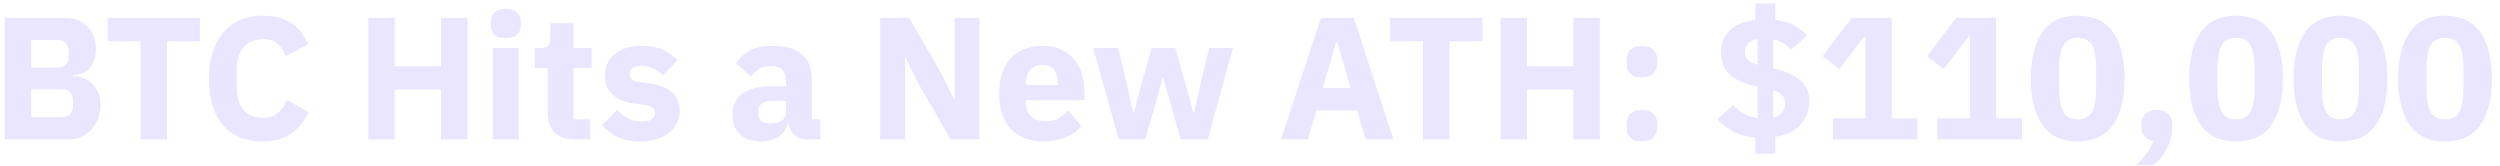 <?xml version="1.0" encoding="UTF-8"?> <svg xmlns="http://www.w3.org/2000/svg" width="287" height="19" viewBox="0 0 287 19" fill="none"><path d="M0.54 2.04H7.32C8.48 2.04 9.38 2.367 10.02 3.02C10.673 3.673 11 4.54 11 5.62C11 6.153 10.927 6.607 10.78 6.98C10.647 7.353 10.46 7.66 10.22 7.9C9.993 8.14 9.72 8.32 9.4 8.44C9.093 8.547 8.76 8.607 8.4 8.62V8.74C8.733 8.74 9.08 8.8 9.44 8.92C9.813 9.04 10.153 9.233 10.46 9.5C10.767 9.753 11.02 10.087 11.22 10.5C11.433 10.913 11.54 11.42 11.54 12.02C11.54 12.567 11.447 13.087 11.26 13.58C11.087 14.06 10.84 14.48 10.52 14.84C10.2 15.2 9.82 15.487 9.38 15.7C8.94 15.9 8.46 16 7.94 16H0.54V2.04ZM3.58 13.44H7.08C7.48 13.44 7.793 13.333 8.02 13.12C8.26 12.893 8.38 12.58 8.38 12.18V11.5C8.38 11.1 8.26 10.793 8.02 10.58C7.793 10.353 7.48 10.24 7.08 10.24H3.58V13.44ZM3.58 7.76H6.6C7 7.76 7.313 7.647 7.54 7.42C7.767 7.193 7.88 6.88 7.88 6.48V5.88C7.88 5.48 7.767 5.167 7.54 4.94C7.313 4.713 7 4.6 6.6 4.6H3.58V7.76ZM19.172 4.74V16H16.133V4.74H12.352V2.04H22.953V4.74H19.172ZM30.164 16.24C29.218 16.24 28.364 16.093 27.604 15.8C26.844 15.493 26.198 15.047 25.664 14.46C25.131 13.86 24.718 13.12 24.424 12.24C24.131 11.347 23.984 10.307 23.984 9.12C23.984 7.947 24.131 6.907 24.424 6C24.718 5.08 25.131 4.313 25.664 3.7C26.198 3.073 26.844 2.6 27.604 2.28C28.364 1.96 29.218 1.8 30.164 1.8C31.458 1.8 32.524 2.067 33.364 2.6C34.204 3.12 34.878 3.947 35.384 5.08L32.764 6.44C32.578 5.853 32.284 5.387 31.884 5.04C31.498 4.68 30.924 4.5 30.164 4.5C29.271 4.5 28.551 4.793 28.004 5.38C27.471 5.953 27.204 6.793 27.204 7.9V10.14C27.204 11.247 27.471 12.093 28.004 12.68C28.551 13.253 29.271 13.54 30.164 13.54C30.911 13.54 31.504 13.34 31.944 12.94C32.398 12.527 32.731 12.033 32.944 11.46L35.424 12.9C34.904 13.967 34.218 14.793 33.364 15.38C32.524 15.953 31.458 16.24 30.164 16.24ZM50.638 10.28H45.318V16H42.278V2.04H45.318V7.6H50.638V2.04H53.678V16H50.638V10.28ZM58.071 4.38C57.471 4.38 57.031 4.247 56.751 3.98C56.484 3.7 56.351 3.347 56.351 2.92V2.48C56.351 2.053 56.484 1.707 56.751 1.44C57.031 1.16 57.471 1.02 58.071 1.02C58.671 1.02 59.104 1.16 59.371 1.44C59.651 1.707 59.791 2.053 59.791 2.48V2.92C59.791 3.347 59.651 3.7 59.371 3.98C59.104 4.247 58.671 4.38 58.071 4.38ZM56.591 5.5H59.551V16H56.591V5.5ZM65.994 16C64.967 16 64.187 15.74 63.654 15.22C63.134 14.7 62.874 13.94 62.874 12.94V7.8H61.394V5.5H62.134C62.534 5.5 62.807 5.407 62.954 5.22C63.1 5.02 63.174 4.74 63.174 4.38V2.66H65.834V5.5H67.914V7.8H65.834V13.7H67.754V16H65.994ZM73.53 16.24C72.516 16.24 71.663 16.08 70.97 15.76C70.276 15.427 69.656 14.96 69.11 14.36L70.85 12.6C71.223 13.013 71.636 13.34 72.09 13.58C72.543 13.82 73.056 13.94 73.63 13.94C74.216 13.94 74.623 13.853 74.85 13.68C75.076 13.493 75.19 13.247 75.19 12.94C75.19 12.447 74.837 12.153 74.13 12.06L72.99 11.92C70.63 11.627 69.45 10.547 69.45 8.68C69.45 8.173 69.543 7.713 69.73 7.3C69.93 6.873 70.203 6.513 70.55 6.22C70.91 5.913 71.337 5.68 71.83 5.52C72.337 5.347 72.903 5.26 73.53 5.26C74.076 5.26 74.556 5.3 74.97 5.38C75.397 5.447 75.77 5.553 76.09 5.7C76.423 5.833 76.723 6.007 76.99 6.22C77.27 6.42 77.543 6.647 77.81 6.9L76.11 8.64C75.776 8.307 75.397 8.047 74.97 7.86C74.556 7.66 74.13 7.56 73.69 7.56C73.183 7.56 72.823 7.64 72.61 7.8C72.397 7.96 72.29 8.173 72.29 8.44C72.29 8.72 72.363 8.94 72.51 9.1C72.67 9.247 72.963 9.353 73.39 9.42L74.57 9.58C76.876 9.887 78.03 10.94 78.03 12.74C78.03 13.247 77.923 13.713 77.71 14.14C77.496 14.567 77.19 14.94 76.79 15.26C76.403 15.567 75.93 15.807 75.37 15.98C74.823 16.153 74.21 16.24 73.53 16.24ZM92.534 16C92.001 16 91.555 15.833 91.195 15.5C90.848 15.167 90.628 14.72 90.534 14.16H90.415C90.254 14.84 89.901 15.36 89.355 15.72C88.808 16.067 88.135 16.24 87.335 16.24C86.281 16.24 85.475 15.96 84.915 15.4C84.355 14.84 84.075 14.1 84.075 13.18C84.075 12.073 84.475 11.253 85.275 10.72C86.088 10.173 87.188 9.9 88.575 9.9H90.234V9.24C90.234 8.733 90.101 8.333 89.835 8.04C89.568 7.733 89.121 7.58 88.495 7.58C87.908 7.58 87.441 7.707 87.094 7.96C86.748 8.213 86.461 8.5 86.234 8.82L84.475 7.26C84.901 6.633 85.434 6.147 86.075 5.8C86.728 5.44 87.608 5.26 88.715 5.26C90.208 5.26 91.328 5.587 92.075 6.24C92.821 6.893 93.195 7.847 93.195 9.1V13.7H94.174V16H92.534ZM88.434 14.18C88.928 14.18 89.348 14.073 89.695 13.86C90.055 13.647 90.234 13.3 90.234 12.82V11.58H88.794C87.635 11.58 87.055 11.973 87.055 12.76V13.06C87.055 13.447 87.174 13.733 87.415 13.92C87.654 14.093 87.995 14.18 88.434 14.18ZM105.308 9.4L103.968 6.6H103.908V16H101.048V2.04H104.368L108.188 8.64L109.528 11.44H109.588V2.04H112.448V16H109.128L105.308 9.4ZM119.74 16.24C118.94 16.24 118.227 16.113 117.6 15.86C116.974 15.593 116.44 15.227 116 14.76C115.574 14.28 115.247 13.7 115.02 13.02C114.807 12.34 114.7 11.58 114.7 10.74C114.7 9.913 114.807 9.167 115.02 8.5C115.234 7.82 115.547 7.24 115.96 6.76C116.387 6.28 116.907 5.913 117.52 5.66C118.134 5.393 118.834 5.26 119.62 5.26C120.487 5.26 121.227 5.407 121.84 5.7C122.467 5.993 122.974 6.387 123.36 6.88C123.76 7.373 124.047 7.947 124.22 8.6C124.407 9.24 124.5 9.913 124.5 10.62V11.5H117.76V11.66C117.76 12.353 117.947 12.907 118.32 13.32C118.694 13.72 119.28 13.92 120.08 13.92C120.694 13.92 121.194 13.8 121.58 13.56C121.967 13.307 122.327 13.007 122.66 12.66L124.14 14.5C123.674 15.047 123.06 15.473 122.3 15.78C121.554 16.087 120.7 16.24 119.74 16.24ZM119.68 7.44C119.08 7.44 118.607 7.64 118.26 8.04C117.927 8.427 117.76 8.947 117.76 9.6V9.76H121.44V9.58C121.44 8.94 121.294 8.427 121 8.04C120.72 7.64 120.28 7.44 119.68 7.44ZM125.493 5.5H128.353L129.373 9.74L130.093 12.94H130.173L131.013 9.74L132.213 5.5H134.913L136.133 9.74L136.993 12.94H137.073L137.793 9.74L138.813 5.5H141.553L138.653 16H135.553L134.273 11.56L133.533 8.84H133.473L132.753 11.56L131.473 16H128.433L125.493 5.5ZM156.796 16L155.796 12.68H151.136L150.136 16H147.056L151.656 2.04H155.416L159.956 16H156.796ZM153.496 4.8H153.396L151.856 10.1H155.056L153.496 4.8ZM166.399 4.74V16H163.359V4.74H159.579V2.04H170.179V4.74H166.399ZM180.619 10.28H175.299V16H172.259V2.04H175.299V7.6H180.619V2.04H183.659V16H180.619V10.28ZM188.491 16.22C187.891 16.22 187.445 16.073 187.151 15.78C186.871 15.473 186.731 15.087 186.731 14.62V14.22C186.731 13.753 186.871 13.373 187.151 13.08C187.445 12.773 187.891 12.62 188.491 12.62C189.091 12.62 189.531 12.773 189.811 13.08C190.105 13.373 190.251 13.753 190.251 14.22V14.62C190.251 15.087 190.105 15.473 189.811 15.78C189.531 16.073 189.091 16.22 188.491 16.22ZM188.491 8.88C187.891 8.88 187.445 8.733 187.151 8.44C186.871 8.133 186.731 7.747 186.731 7.28V6.88C186.731 6.413 186.871 6.033 187.151 5.74C187.445 5.433 187.891 5.28 188.491 5.28C189.091 5.28 189.531 5.433 189.811 5.74C190.105 6.033 190.251 6.413 190.251 6.88V7.28C190.251 7.747 190.105 8.133 189.811 8.44C189.531 8.733 189.091 8.88 188.491 8.88ZM201.52 17.64V15.8C200.506 15.707 199.653 15.473 198.96 15.1C198.266 14.727 197.666 14.26 197.16 13.7L198.96 12.06C199.346 12.46 199.773 12.793 200.24 13.06C200.706 13.313 201.22 13.48 201.78 13.56V9.96C200.273 9.653 199.193 9.173 198.54 8.52C197.886 7.867 197.56 7.053 197.56 6.08C197.56 5.027 197.893 4.167 198.56 3.5C199.24 2.833 200.226 2.427 201.52 2.28V0.4H203.8V2.28C204.6 2.373 205.3 2.573 205.9 2.88C206.5 3.173 207.02 3.573 207.46 4.08L205.64 5.72C205.4 5.453 205.113 5.213 204.78 5C204.446 4.787 204.04 4.627 203.56 4.52V7.84C204.973 8.16 206.013 8.62 206.68 9.22C207.36 9.82 207.7 10.633 207.7 11.66C207.7 12.647 207.38 13.513 206.74 14.26C206.113 15.007 205.133 15.493 203.8 15.72V17.64H201.52ZM200.32 6C200.32 6.387 200.433 6.687 200.66 6.9C200.9 7.113 201.273 7.293 201.78 7.44V4.48C201.273 4.587 200.9 4.773 200.66 5.04C200.433 5.293 200.32 5.613 200.32 6ZM204.94 11.88C204.94 11.587 204.853 11.307 204.68 11.04C204.506 10.76 204.133 10.533 203.56 10.36V13.52C204.026 13.387 204.373 13.18 204.6 12.9C204.826 12.607 204.94 12.267 204.94 11.88ZM210.411 16V13.58H214.171V4.22H213.991L211.151 7.94L209.231 6.44L212.571 2.04H217.171V13.58H220.131V16H210.411ZM222.403 16V13.58H226.163V4.22H225.983L223.143 7.94L221.223 6.44L224.563 2.04H229.163V13.58H232.123V16H222.403ZM238.516 16.24C236.689 16.24 235.336 15.607 234.456 14.34C233.576 13.073 233.136 11.3 233.136 9.02C233.136 6.74 233.576 4.967 234.456 3.7C235.336 2.433 236.689 1.8 238.516 1.8C240.342 1.8 241.696 2.433 242.576 3.7C243.456 4.967 243.896 6.74 243.896 9.02C243.896 11.3 243.456 13.073 242.576 14.34C241.696 15.607 240.342 16.24 238.516 16.24ZM238.516 13.7C239.316 13.7 239.869 13.407 240.176 12.82C240.482 12.233 240.636 11.407 240.636 10.34V7.7C240.636 6.633 240.482 5.807 240.176 5.22C239.869 4.633 239.316 4.34 238.516 4.34C237.716 4.34 237.162 4.633 236.856 5.22C236.549 5.807 236.396 6.633 236.396 7.7V10.34C236.396 11.407 236.549 12.233 236.856 12.82C237.162 13.407 237.716 13.7 238.516 13.7ZM247.608 12.62C248.208 12.62 248.648 12.773 248.928 13.08C249.221 13.373 249.368 13.753 249.368 14.22V14.62C249.368 15.433 249.168 16.233 248.768 17.02C248.381 17.807 247.868 18.447 247.228 18.94H245.228C245.694 18.5 246.094 18.06 246.428 17.62C246.761 17.193 247.014 16.713 247.188 16.18C246.721 16.1 246.381 15.92 246.168 15.64C245.954 15.347 245.848 15.007 245.848 14.62V14.22C245.848 13.753 245.988 13.373 246.268 13.08C246.561 12.773 247.008 12.62 247.608 12.62ZM256.699 16.24C254.873 16.24 253.519 15.607 252.639 14.34C251.759 13.073 251.319 11.3 251.319 9.02C251.319 6.74 251.759 4.967 252.639 3.7C253.519 2.433 254.873 1.8 256.699 1.8C258.526 1.8 259.879 2.433 260.759 3.7C261.639 4.967 262.079 6.74 262.079 9.02C262.079 11.3 261.639 13.073 260.759 14.34C259.879 15.607 258.526 16.24 256.699 16.24ZM256.699 13.7C257.499 13.7 258.053 13.407 258.359 12.82C258.666 12.233 258.819 11.407 258.819 10.34V7.7C258.819 6.633 258.666 5.807 258.359 5.22C258.053 4.633 257.499 4.34 256.699 4.34C255.899 4.34 255.346 4.633 255.039 5.22C254.733 5.807 254.579 6.633 254.579 7.7V10.34C254.579 11.407 254.733 12.233 255.039 12.82C255.346 13.407 255.899 13.7 256.699 13.7ZM268.691 16.24C266.865 16.24 265.511 15.607 264.631 14.34C263.751 13.073 263.311 11.3 263.311 9.02C263.311 6.74 263.751 4.967 264.631 3.7C265.511 2.433 266.865 1.8 268.691 1.8C270.518 1.8 271.871 2.433 272.751 3.7C273.631 4.967 274.071 6.74 274.071 9.02C274.071 11.3 273.631 13.073 272.751 14.34C271.871 15.607 270.518 16.24 268.691 16.24ZM268.691 13.7C269.491 13.7 270.045 13.407 270.351 12.82C270.658 12.233 270.811 11.407 270.811 10.34V7.7C270.811 6.633 270.658 5.807 270.351 5.22C270.045 4.633 269.491 4.34 268.691 4.34C267.891 4.34 267.338 4.633 267.031 5.22C266.725 5.807 266.571 6.633 266.571 7.7V10.34C266.571 11.407 266.725 12.233 267.031 12.82C267.338 13.407 267.891 13.7 268.691 13.7ZM280.684 16.24C278.857 16.24 277.504 15.607 276.624 14.34C275.744 13.073 275.304 11.3 275.304 9.02C275.304 6.74 275.744 4.967 276.624 3.7C277.504 2.433 278.857 1.8 280.684 1.8C282.51 1.8 283.864 2.433 284.744 3.7C285.624 4.967 286.064 6.74 286.064 9.02C286.064 11.3 285.624 13.073 284.744 14.34C283.864 15.607 282.51 16.24 280.684 16.24ZM280.684 13.7C281.484 13.7 282.037 13.407 282.344 12.82C282.65 12.233 282.804 11.407 282.804 10.34V7.7C282.804 6.633 282.65 5.807 282.344 5.22C282.037 4.633 281.484 4.34 280.684 4.34C279.884 4.34 279.33 4.633 279.024 5.22C278.717 5.807 278.564 6.633 278.564 7.7V10.34C278.564 11.407 278.717 12.233 279.024 12.82C279.33 13.407 279.884 13.7 280.684 13.7Z" fill="#EAE6FF"></path></svg> 
